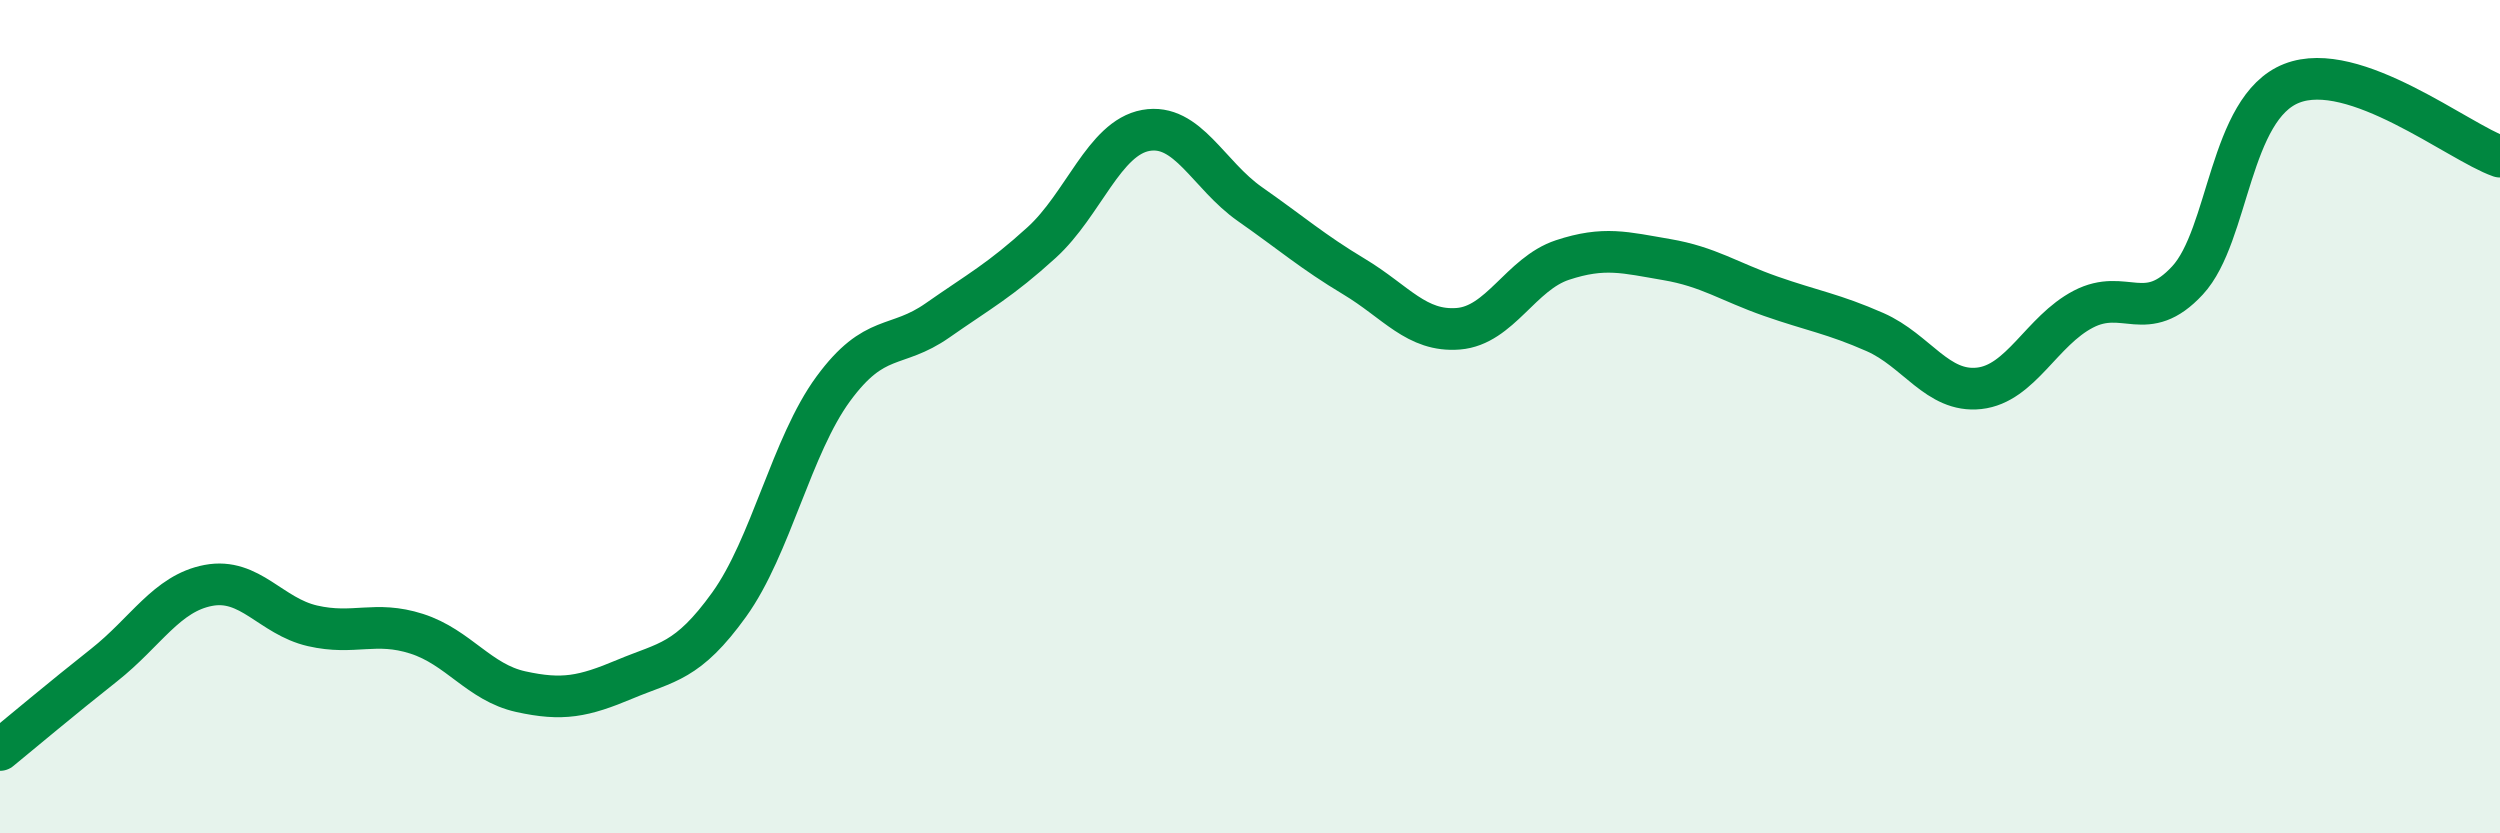 
    <svg width="60" height="20" viewBox="0 0 60 20" xmlns="http://www.w3.org/2000/svg">
      <path
        d="M 0,18 C 0.5,17.59 1.5,16.75 2.5,15.96 C 3.5,15.17 4,14.24 5,14.05 C 6,13.86 6.5,14.79 7.5,15.02 C 8.5,15.25 9,14.89 10,15.21 C 11,15.53 11.5,16.38 12.5,16.6 C 13.5,16.82 14,16.72 15,16.3 C 16,15.88 16.5,15.9 17.5,14.51 C 18.5,13.12 19,10.69 20,9.33 C 21,7.97 21.5,8.39 22.5,7.69 C 23.5,6.99 24,6.73 25,5.82 C 26,4.91 26.5,3.31 27.5,3.13 C 28.5,2.95 29,4.2 30,4.9 C 31,5.6 31.5,6.04 32.5,6.64 C 33.5,7.24 34,7.97 35,7.89 C 36,7.81 36.5,6.57 37.5,6.24 C 38.5,5.91 39,6.06 40,6.23 C 41,6.4 41.5,6.76 42.5,7.11 C 43.5,7.46 44,7.53 45,7.97 C 46,8.41 46.5,9.43 47.5,9.32 C 48.5,9.21 49,7.94 50,7.42 C 51,6.9 51.5,7.81 52.5,6.73 C 53.5,5.65 53.5,2.59 55,2 C 56.5,1.41 59,3.41 60,3.76L60 20L0 20Z"
        fill="#008740"
        opacity="0.1"
        stroke-linecap="round"
        stroke-linejoin="round"
      />
      <path
        d="M 0,18 C 0.5,17.59 1.5,16.75 2.5,15.96 C 3.5,15.17 4,14.24 5,14.05 C 6,13.86 6.5,14.79 7.5,15.02 C 8.5,15.25 9,14.89 10,15.21 C 11,15.53 11.5,16.38 12.5,16.6 C 13.5,16.82 14,16.72 15,16.3 C 16,15.88 16.5,15.9 17.5,14.51 C 18.5,13.12 19,10.69 20,9.33 C 21,7.97 21.5,8.39 22.5,7.69 C 23.5,6.99 24,6.73 25,5.82 C 26,4.91 26.5,3.31 27.5,3.13 C 28.5,2.95 29,4.2 30,4.9 C 31,5.6 31.5,6.04 32.5,6.64 C 33.5,7.24 34,7.97 35,7.89 C 36,7.81 36.5,6.57 37.5,6.24 C 38.5,5.91 39,6.06 40,6.23 C 41,6.4 41.5,6.76 42.5,7.11 C 43.5,7.46 44,7.53 45,7.97 C 46,8.41 46.5,9.43 47.5,9.32 C 48.5,9.21 49,7.94 50,7.42 C 51,6.9 51.5,7.81 52.5,6.73 C 53.5,5.65 53.5,2.59 55,2 C 56.5,1.41 59,3.41 60,3.76"
        stroke="#008740"
        stroke-width="1"
        fill="none"
        stroke-linecap="round"
        stroke-linejoin="round"
      />
    </svg>
  